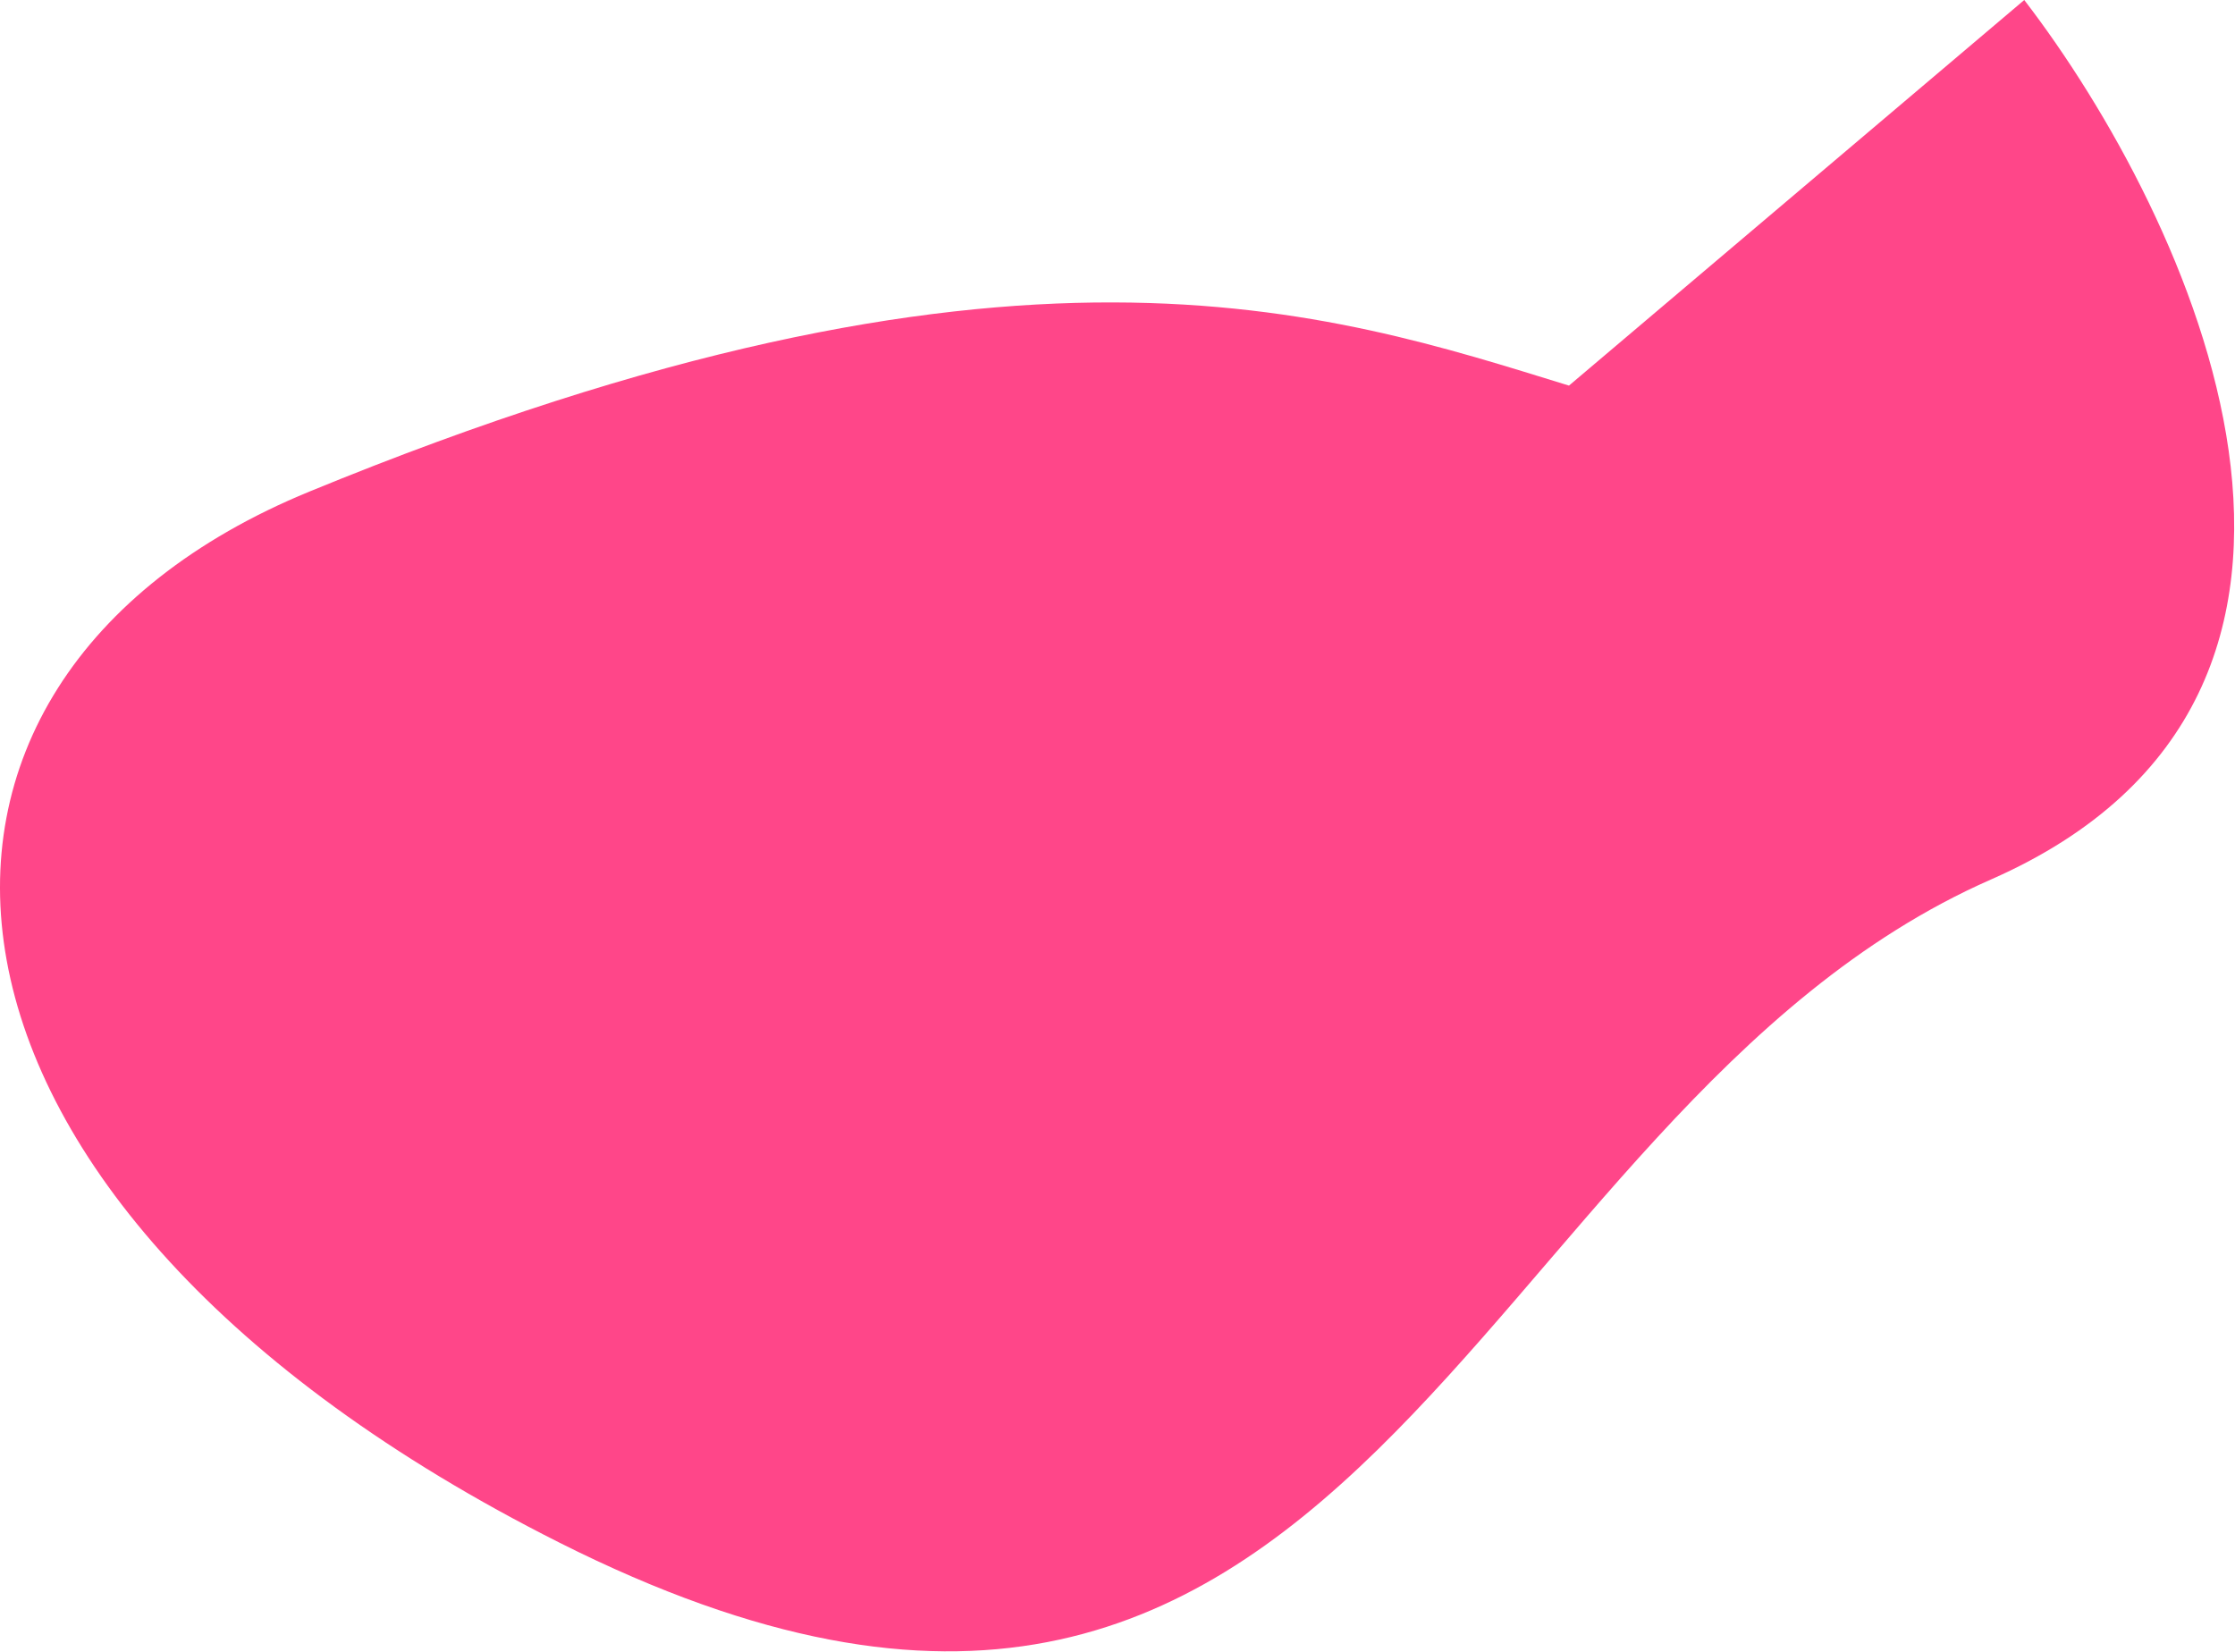 <?xml version="1.0" encoding="UTF-8"?> <svg xmlns="http://www.w3.org/2000/svg" width="1391" height="1028" viewBox="0 0 1391 1028" fill="none"> <path d="M192.487 306C630.487 126 826.836 193.951 976.488 240L1259.84 0C1362.87 134.119 1502.96 431.368 1239.11 547.412C909.306 692.468 847.715 1211.49 348.113 960.13C-73.513 748 -95.513 424.356 192.487 306Z" fill="#FF4689"></path> </svg> 